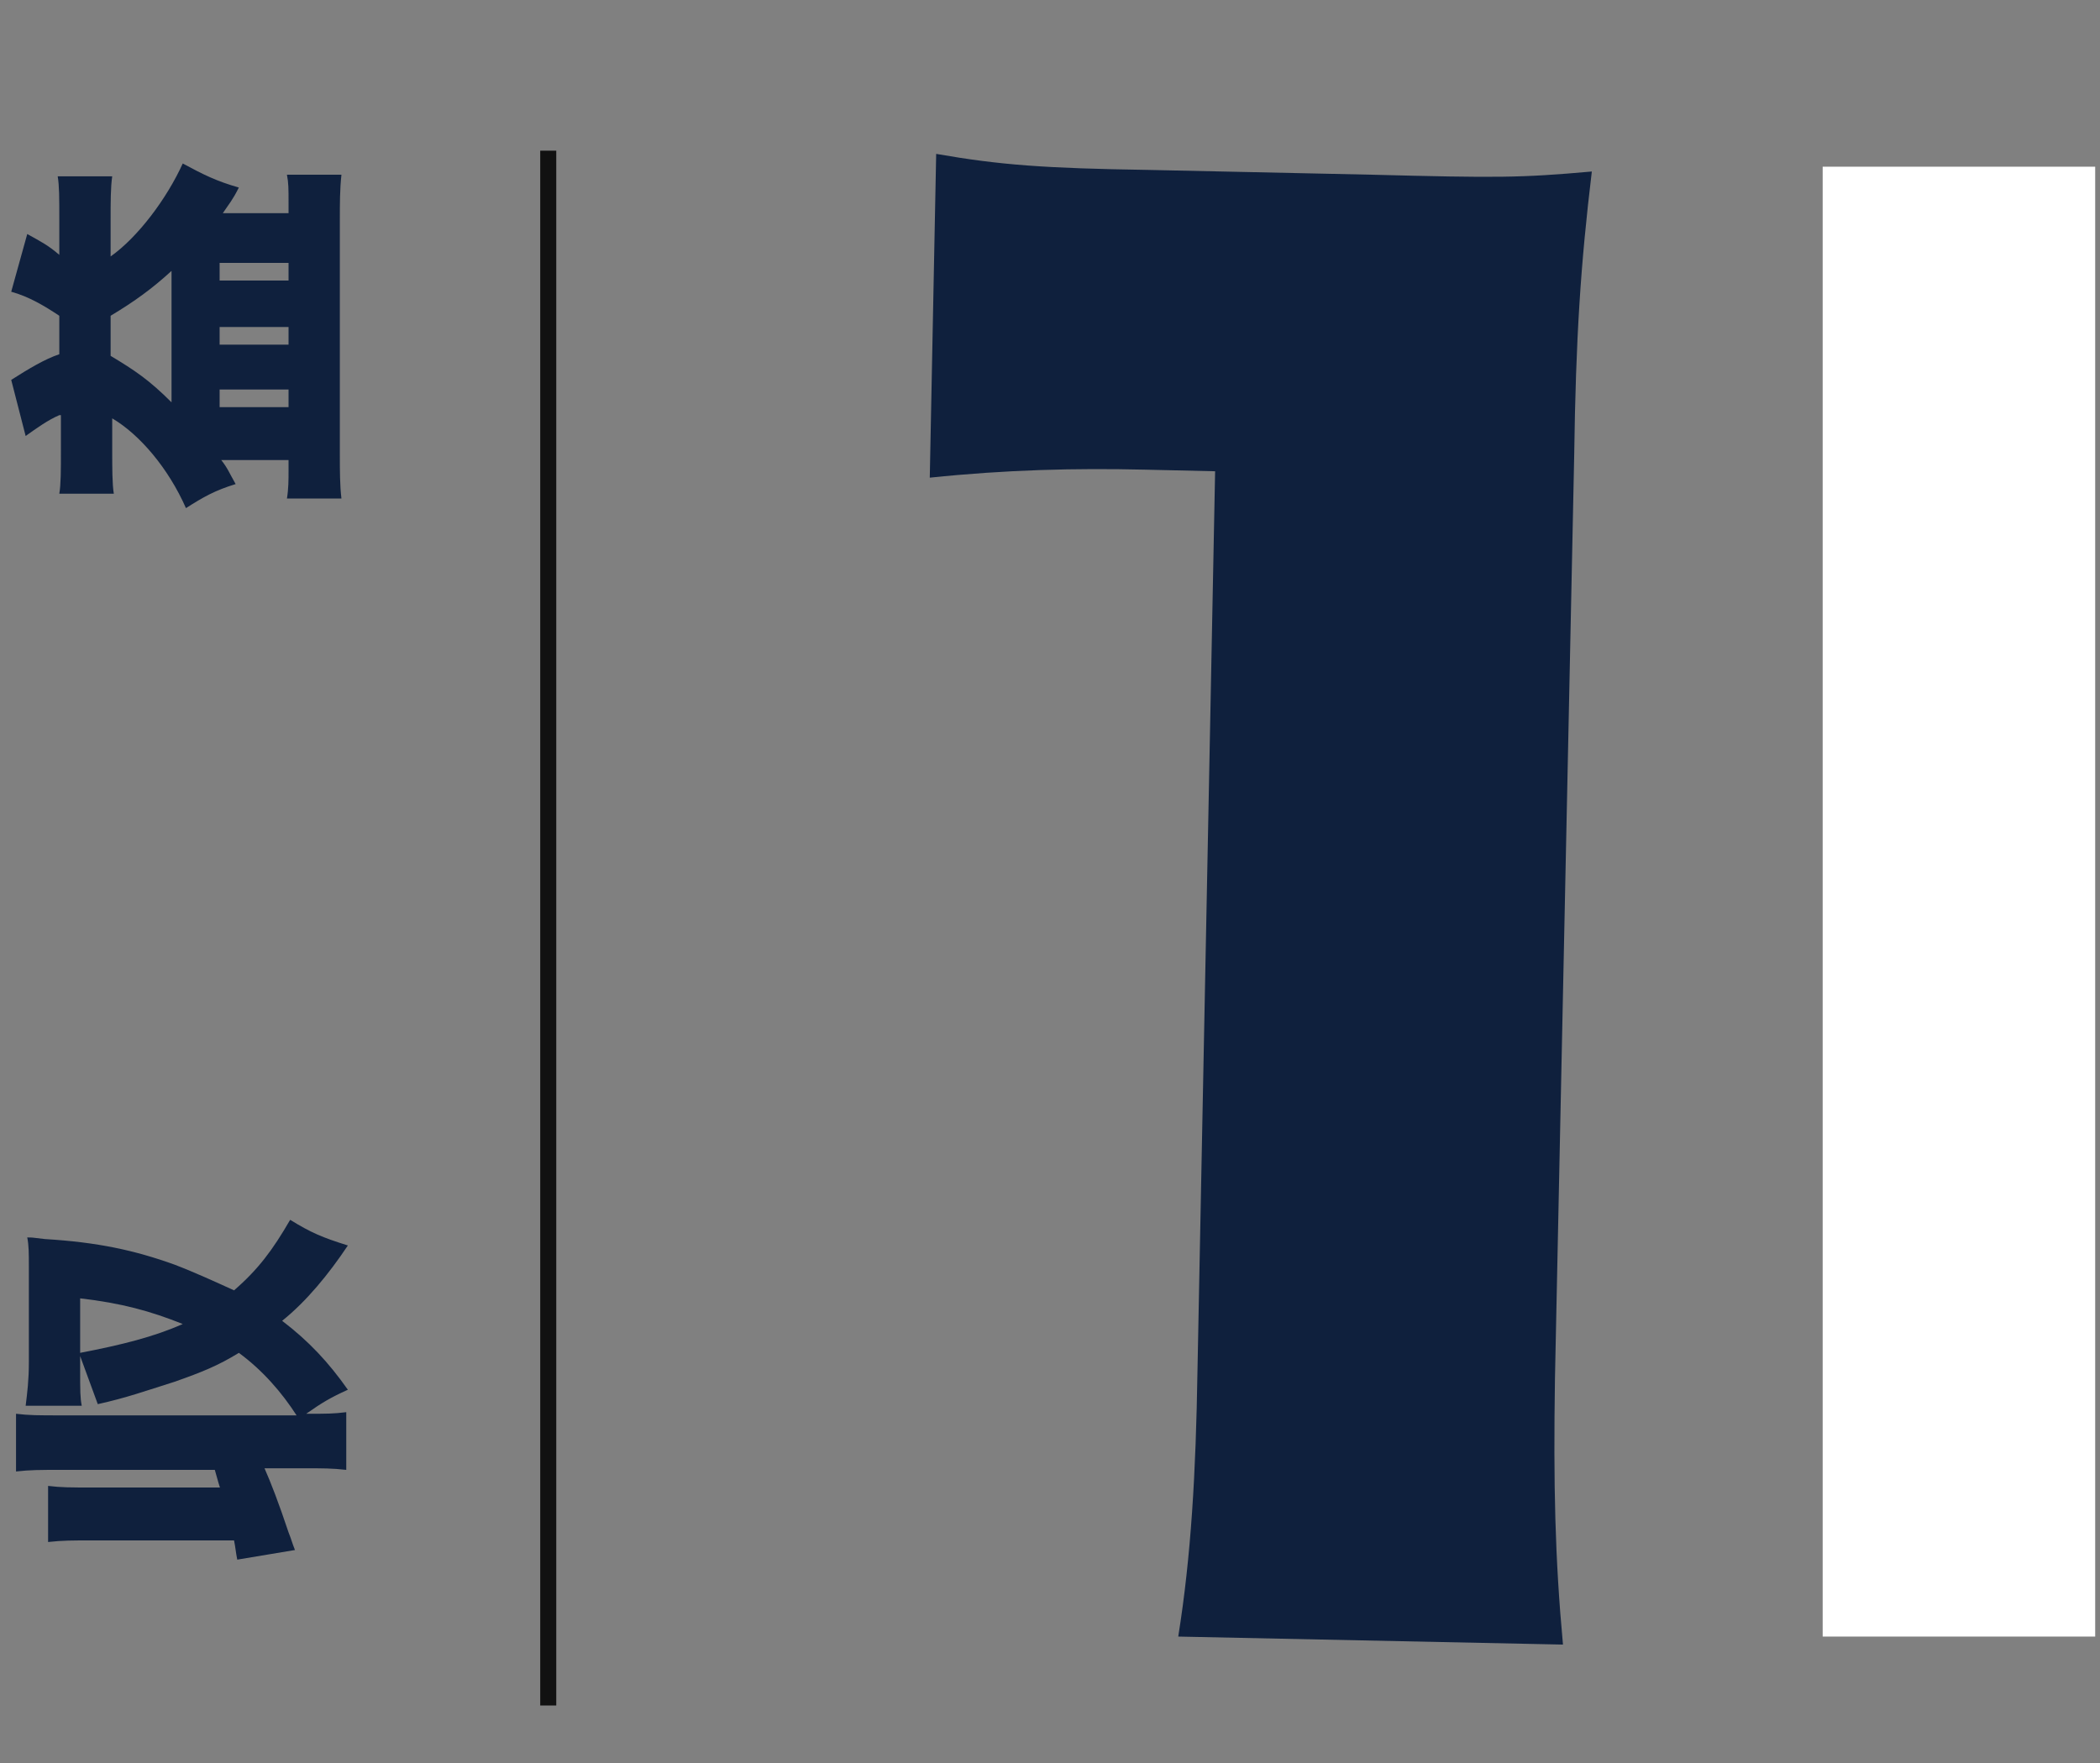 <?xml version="1.0" encoding="utf-8"?>
<!-- Generator: Adobe Illustrator 25.4.1, SVG Export Plug-In . SVG Version: 6.00 Build 0)  -->
<svg version="1.1" id="レイヤー_1" xmlns="http://www.w3.org/2000/svg" xmlns:xlink="http://www.w3.org/1999/xlink" x="0px"
	 y="0px" viewBox="0 0 131 110" style="enable-background:new 0 0 131 110;" xml:space="preserve">
<rect x="0" y="0" width="131" height="110" fill="#808080" stroke="none"/>
<style type="text/css">
	.st0{enable-background:new    ;}
	.st1{fill:#0F203D;}
	.st2{fill:none;stroke:#111111;}
	.st3{fill:#FFFFFF;}
</style>
<g transform="translate(-352 -1857)">
	<g class="st0">
		<path class="st1" d="M410.4,1866.6c4,0.7,6.8,0.9,13.2,1l14,0.3c7.8,0.2,9.2,0.2,13.7-0.2c-0.7,5.8-1,10.4-1.1,17.7l-1.2,57.6
			c-0.1,6.6,0,11.2,0.5,16.6l-24-0.5c0.8-5,1.1-10.2,1.2-16.6l1.1-56.1l-4.4-0.1c-4.3-0.1-8.6,0-13.4,0.5L410.4,1866.6z"/>
	</g>
	<line class="st2" x1="386.2" y1="1963.4" x2="386.2" y2="1866.4"/>
	<g class="st0">
		<path class="st1" d="M365.8,1950c-0.1-0.2-0.2-0.6-0.4-1.3h-9.6c-1.3,0-1.9,0-2.8,0.1v-3.6c0.8,0.1,1.4,0.1,2.8,0.1h14.7
			c-0.9-1.4-2.1-2.8-3.6-3.9c-1.3,0.8-2.3,1.2-4,1.8c-1.9,0.6-3,1-4.8,1.4l-1.1-3v0.8c0,1.4,0,1.8,0.1,2.3h-3.5
			c0.1-0.8,0.2-1.6,0.2-2.7v-6c0-0.8,0-1.3-0.1-1.8c0.3,0,0.3,0,1.1,0.1c3.3,0.2,5.6,0.7,8.1,1.6c1.3,0.5,2.6,1.1,3.7,1.6
			c1.5-1.3,2.4-2.5,3.5-4.4c1.3,0.8,2,1.1,3.6,1.6c-1.2,1.8-2.6,3.5-4.1,4.7c1.7,1.3,2.9,2.6,4.1,4.3c-1.1,0.5-1.6,0.8-2.6,1.5
			c1.3,0,1.7,0,2.5-0.1v3.6c-0.9-0.1-1.4-0.1-2.8-0.1h-2.3c0.4,0.9,0.9,2.2,1.5,4c0.2,0.5,0.2,0.6,0.4,1.1l-3.6,0.6
			c-0.1-0.5-0.1-0.7-0.2-1.2h-8.8c-1.3,0-1.9,0-2.8,0.1v-3.5c0.8,0.1,1.4,0.1,2.8,0.1H365.8z M357,1941.4c2.6-0.5,4.6-1,6.4-1.8
			c-2-0.8-3.8-1.3-6.4-1.6V1941.4z"/>
		<path class="st1" d="M355.7,1882.9c-0.7,0.3-1.4,0.8-2.1,1.3l-0.9-3.5c1.1-0.7,2.1-1.3,3-1.6v-2.4c-0.9-0.6-1.9-1.2-3-1.5l1-3.6
			c0.9,0.5,1.3,0.7,2,1.3v-2.1c0-1.5,0-2.2-0.1-2.8h3.4c-0.1,0.7-0.1,1.6-0.1,2.8v2.2c1.7-1.2,3.5-3.6,4.5-5.8
			c1.3,0.7,2.1,1.1,3.5,1.5c-0.4,0.8-0.6,1-1,1.6h4.1v-0.7c0-0.8,0-1.2-0.1-1.7h3.4c-0.1,0.9-0.1,1.8-0.1,2.8v14.7
			c0,0.9,0,1.9,0.1,2.7h-3.4c0.1-0.6,0.1-1.2,0.1-1.7v-0.7h-4.2c0.4,0.5,0.5,0.8,0.9,1.5c-1.3,0.4-2,0.8-3.1,1.5
			c-1.1-2.5-2.9-4.6-4.6-5.6v1.9c0,1.2,0,2.2,0.1,2.8h-3.4c0.1-0.6,0.1-1.4,0.1-2.8V1882.9z M362.7,1873.9c-1.2,1.1-2.3,1.9-3.8,2.8
			v2.5c1.5,0.9,2.4,1.5,3.8,2.9V1873.9z M370,1874.5v-1.1h-4.3v1.1H370z M370,1878.5v-1.1h-4.3v1.1H370z M370,1882.4v-1.1h-4.3v1.1
			H370z"/>
	</g>
	<rect x="465.7" y="1867.4" class="st3" width="17" height="91.7"/>
</g>
</svg>
